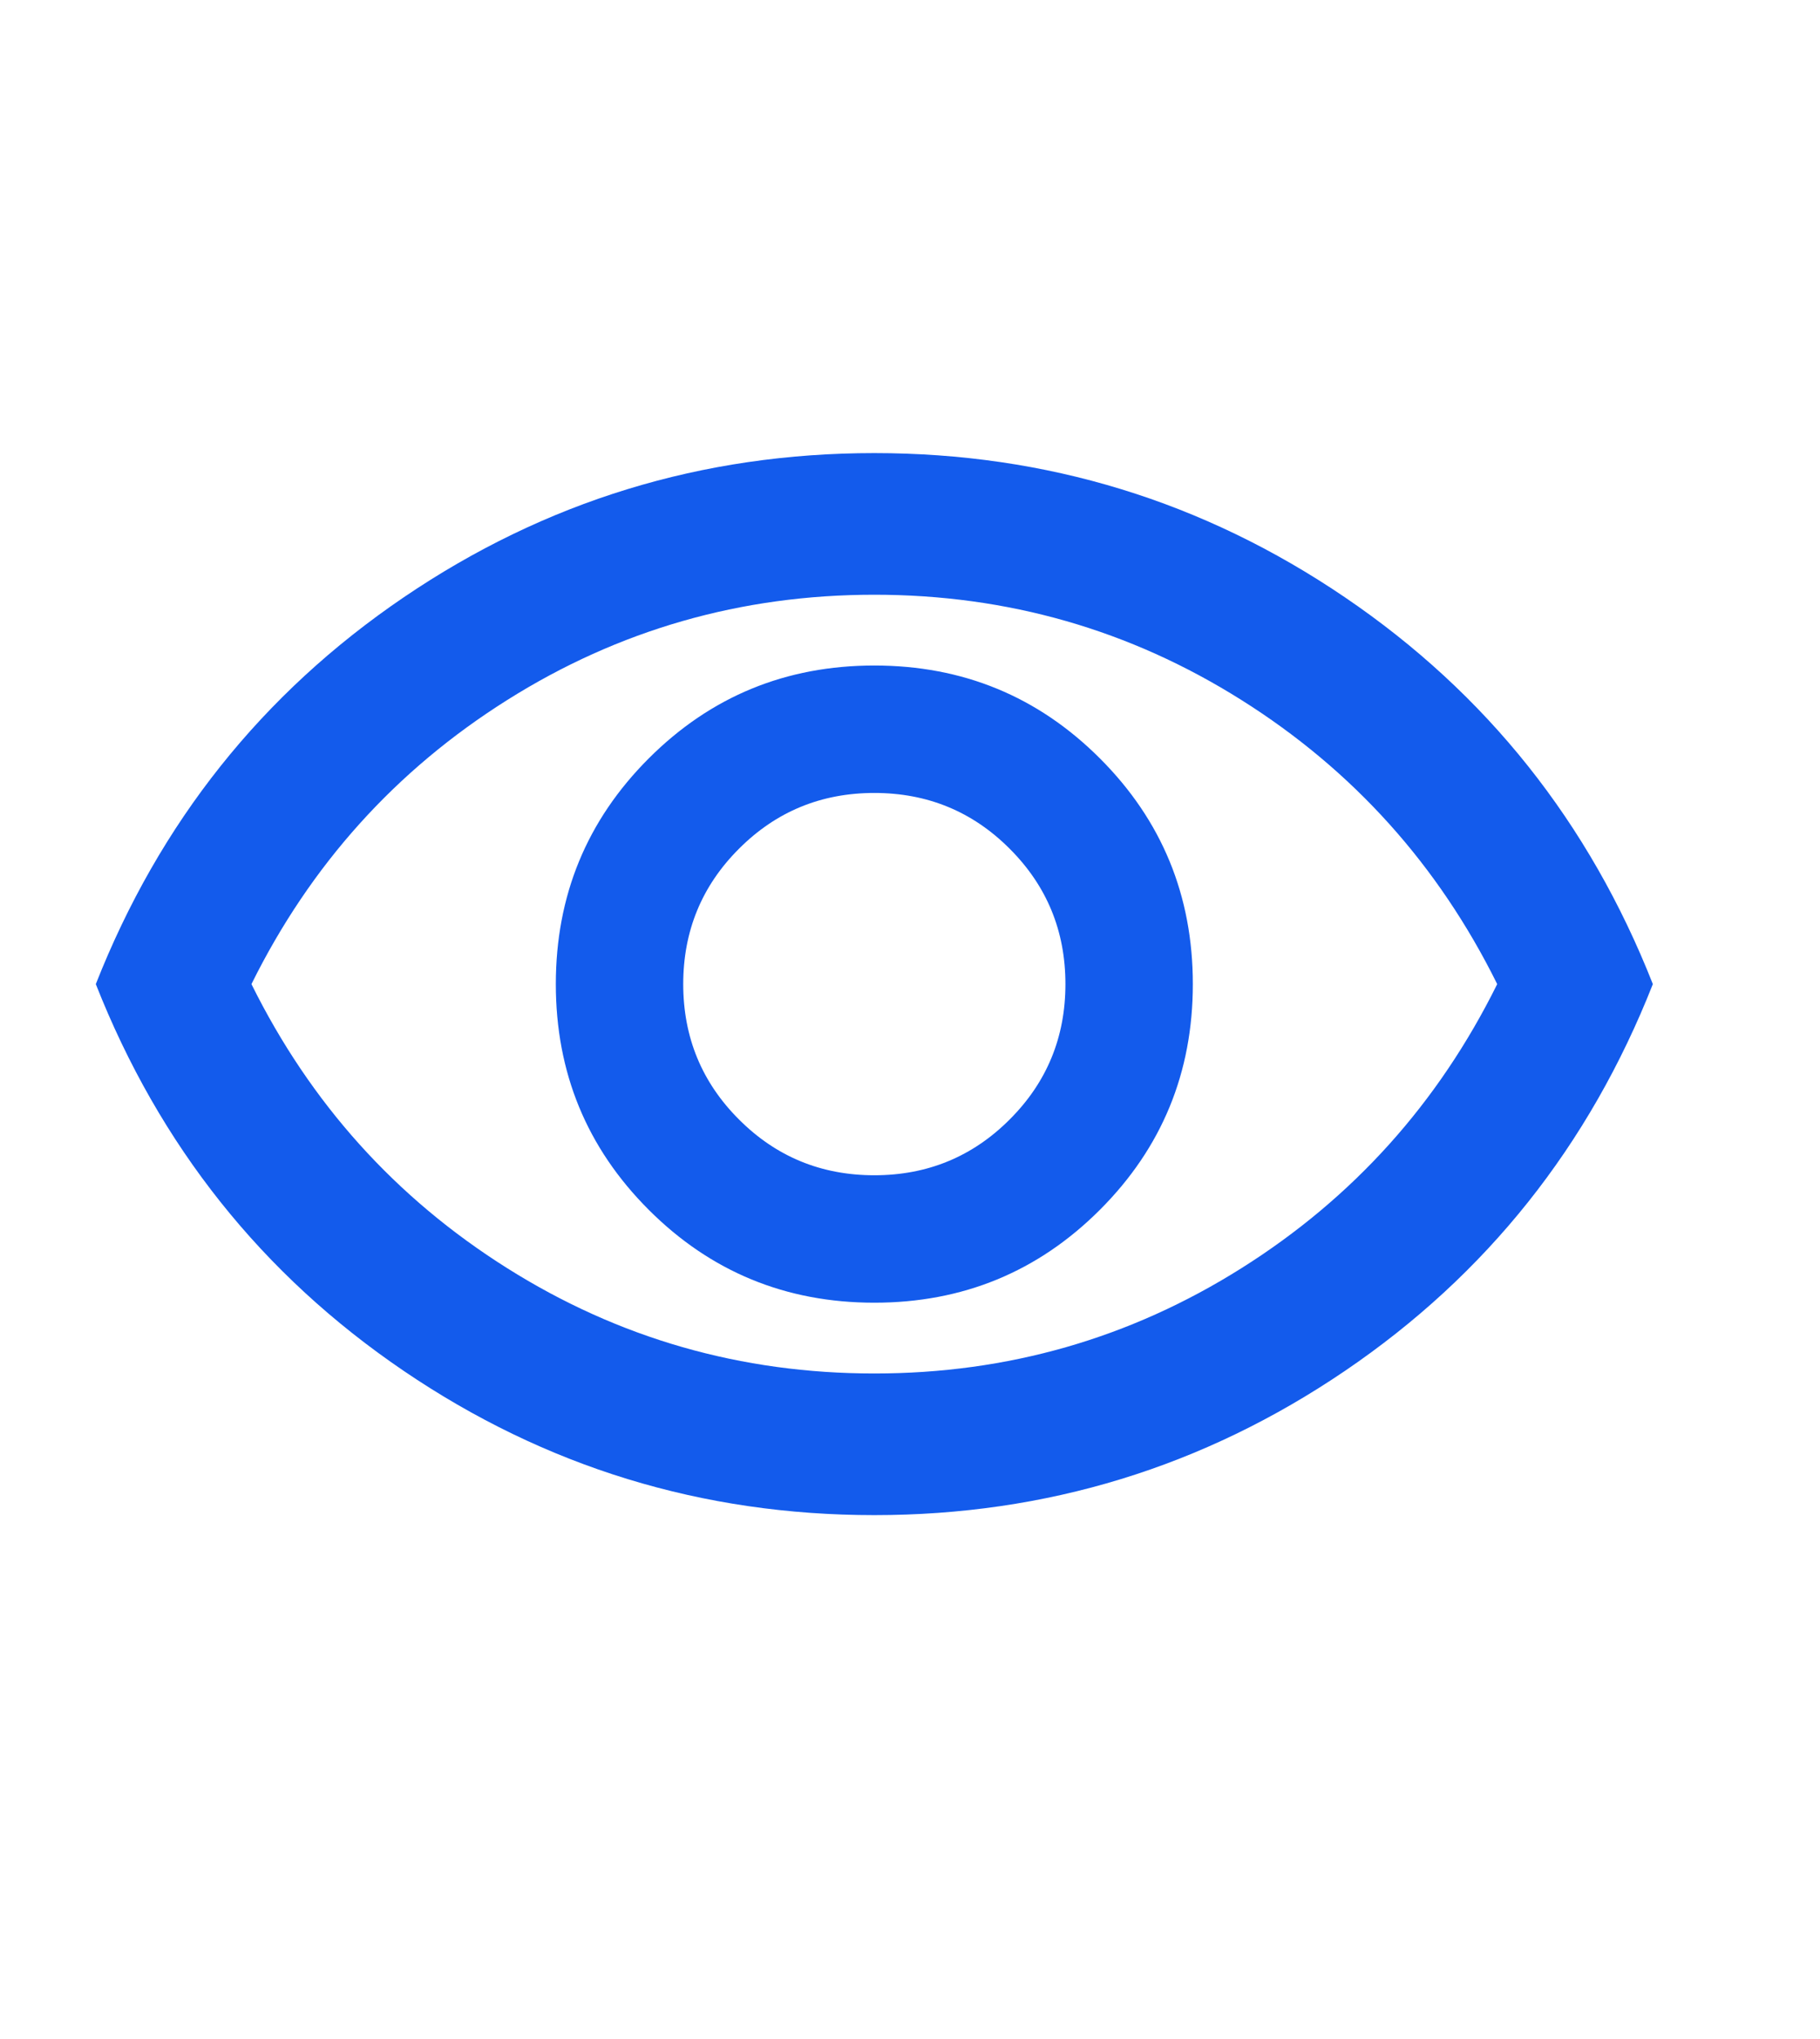 <?xml version="1.0" encoding="UTF-8"?> <svg xmlns="http://www.w3.org/2000/svg" width="25" height="28" viewBox="0 0 25 28" fill="none"><path d="M12.01 17.889C13.225 17.889 14.258 17.464 15.109 16.613C15.96 15.762 16.385 14.729 16.385 13.514C16.385 12.299 15.96 11.266 15.109 10.415C14.258 9.564 13.225 9.139 12.01 9.139C10.795 9.139 9.762 9.564 8.911 10.415C8.06 11.266 7.635 12.299 7.635 13.514C7.635 14.729 8.06 15.762 8.911 16.613C9.762 17.464 10.795 17.889 12.01 17.889ZM12.01 16.139C11.281 16.139 10.661 15.884 10.151 15.373C9.64 14.863 9.385 14.243 9.385 13.514C9.385 12.785 9.64 12.165 10.151 11.655C10.661 11.144 11.281 10.889 12.01 10.889C12.739 10.889 13.359 11.144 13.869 11.655C14.38 12.165 14.635 12.785 14.635 13.514C14.635 14.243 14.38 14.863 13.869 15.373C13.359 15.884 12.739 16.139 12.01 16.139ZM12.01 20.806C9.644 20.806 7.489 20.145 5.545 18.825C3.6 17.504 2.191 15.734 1.316 13.514C2.191 11.294 3.6 9.524 5.545 8.203C7.489 6.883 9.644 6.222 12.01 6.222C14.376 6.222 16.531 6.883 18.475 8.203C20.42 9.524 21.829 11.294 22.704 13.514C21.829 15.734 20.42 17.504 18.475 18.825C16.531 20.145 14.376 20.806 12.01 20.806ZM12.01 18.861C13.841 18.861 15.522 18.379 17.053 17.415C18.585 16.451 19.755 15.151 20.566 13.514C19.755 11.877 18.585 10.577 17.053 9.613C15.522 8.649 13.841 8.167 12.01 8.167C10.179 8.167 8.498 8.649 6.967 9.613C5.435 10.577 4.265 11.877 3.454 13.514C4.265 15.151 5.435 16.451 6.967 17.415C8.498 18.379 10.179 18.861 12.01 18.861Z" fill="#135BEC"></path></svg> 